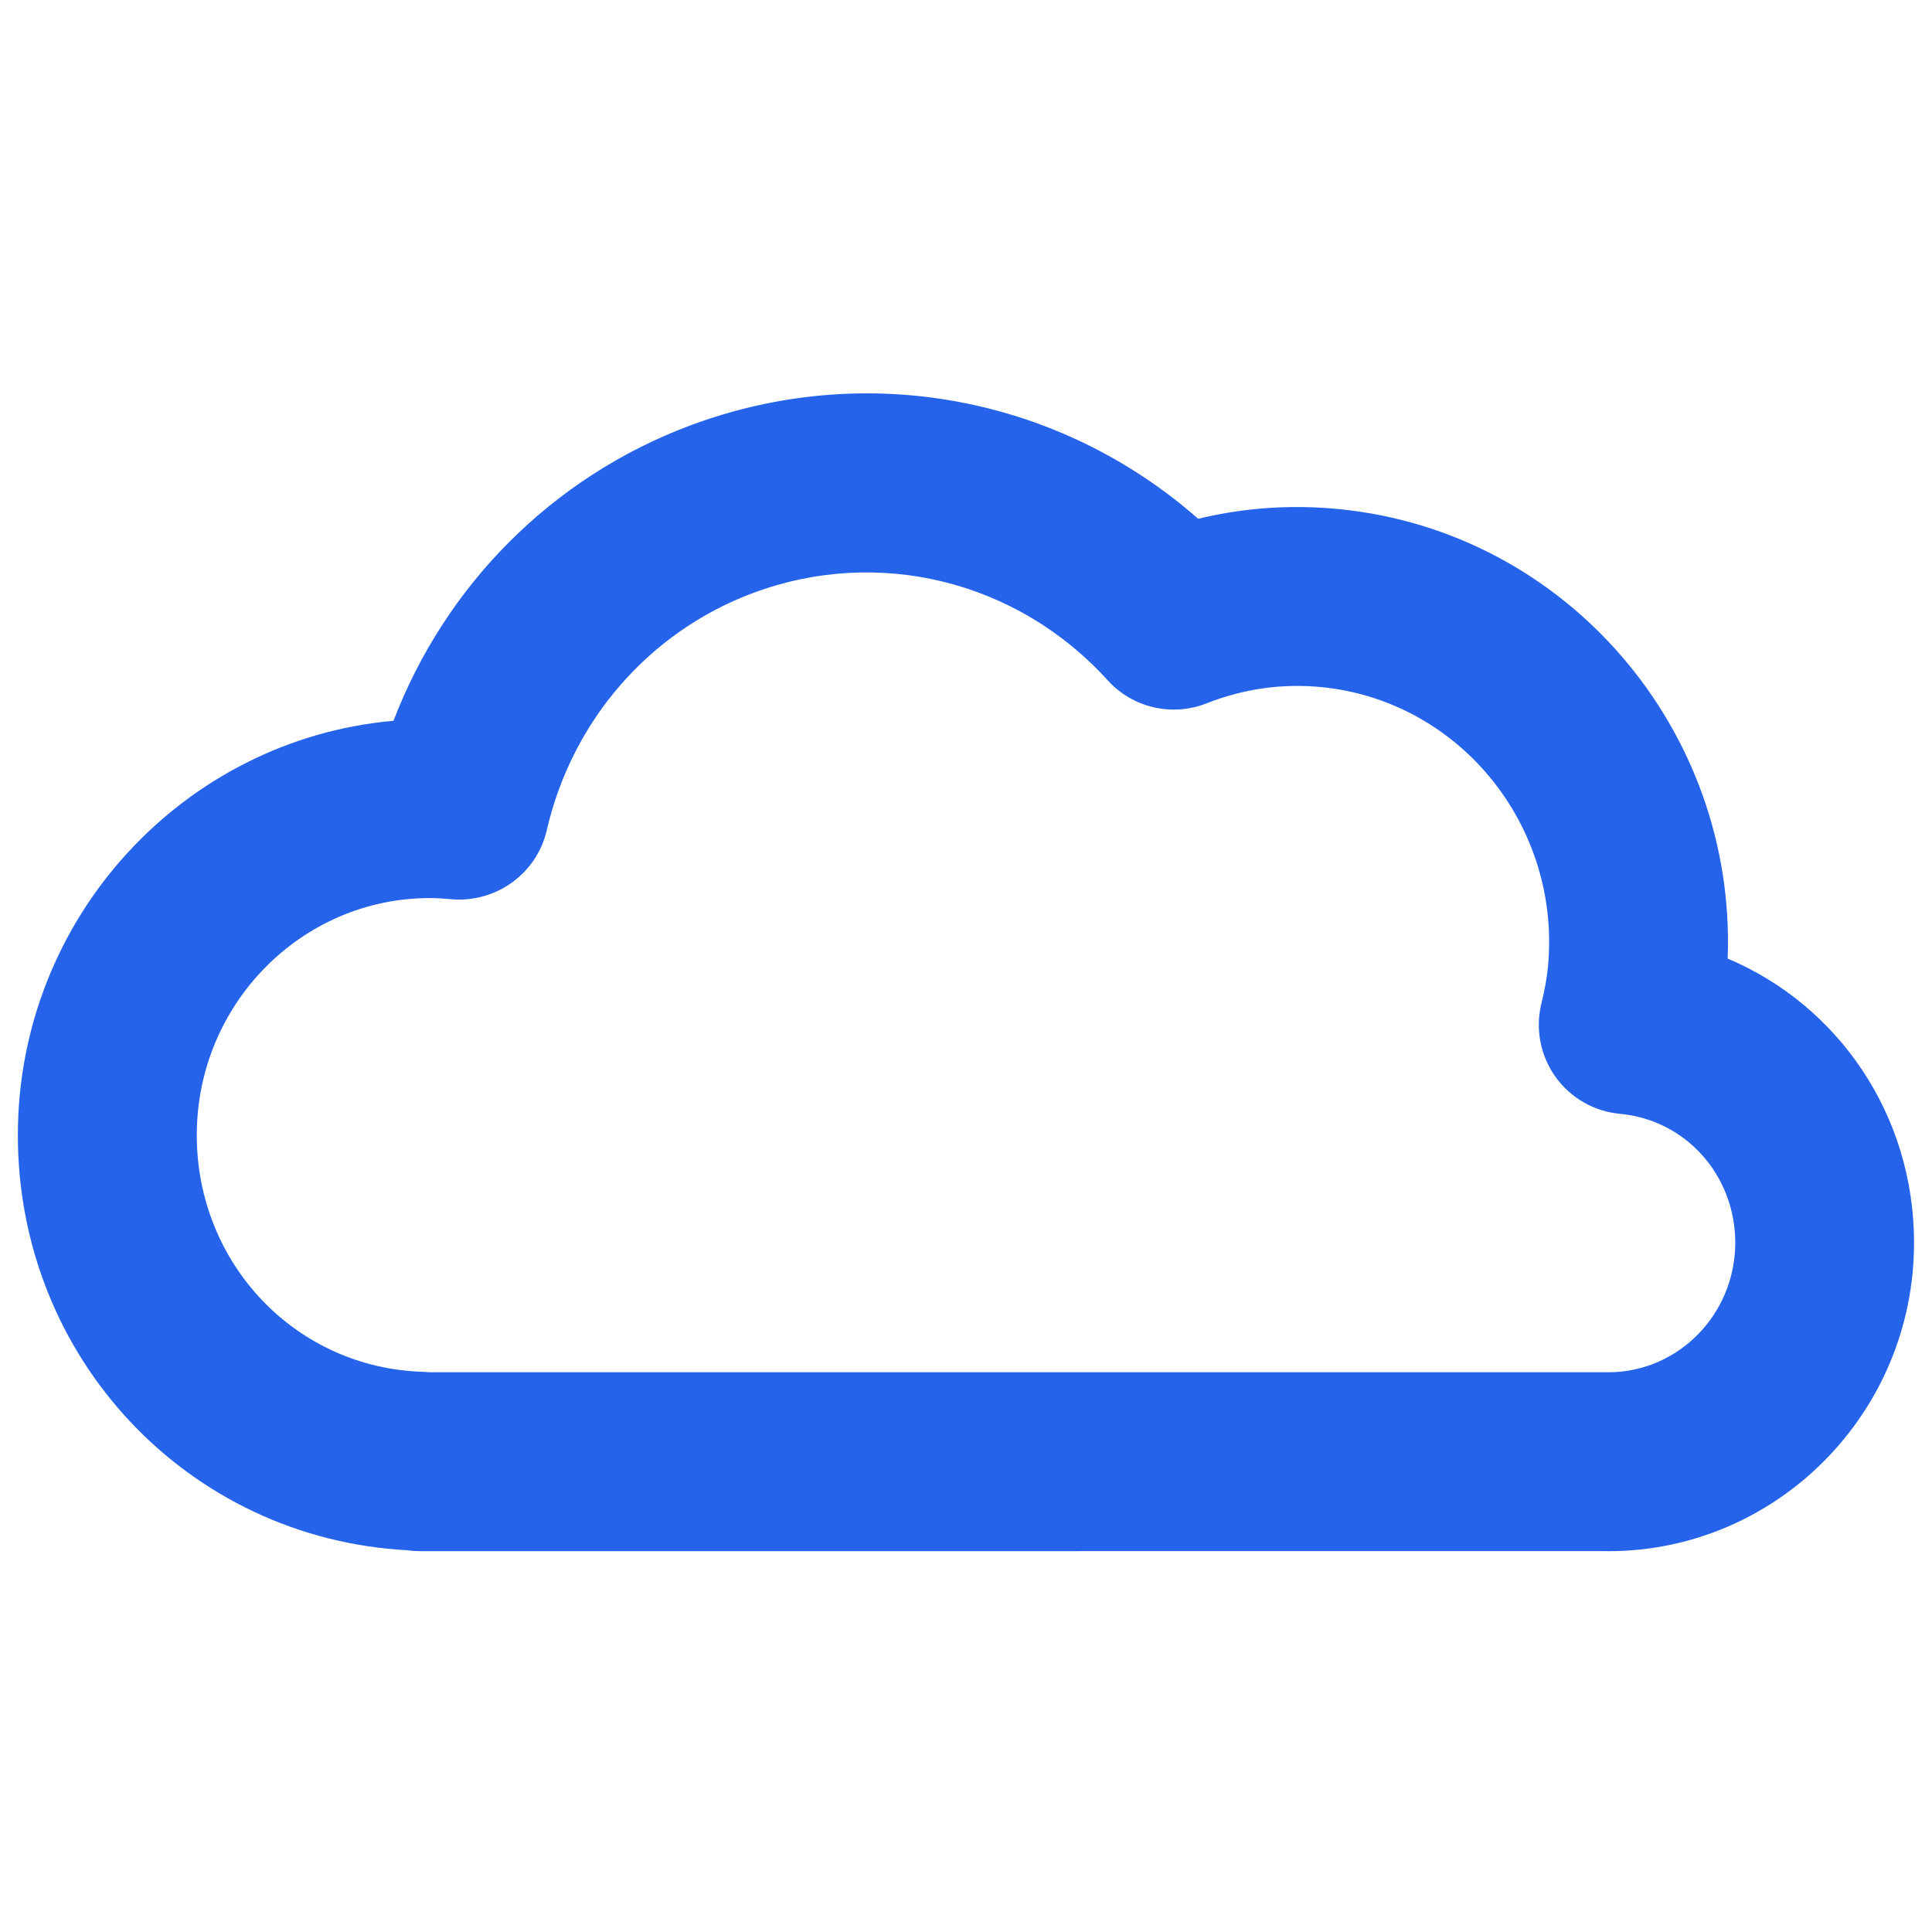 <svg xmlns="http://www.w3.org/2000/svg" x="0" y="0" viewBox="0 0 54 54" width="54" height="54"><path fill="#2563eb" d="M48.289,26.791c.242-6.375-4.495-11.933-10.863-12.561-1.327-.131-2.649-.041-3.936.27-3.889-3.415-9.304-4.446-14.22-2.6-3.834,1.441-6.818,4.451-8.271,8.246-5.876.521-10.5,5.517-10.5,11.583,0,6.232,4.764,11.275,10.897,11.602.117.017.236.025.355.025l33.105-.002c.033,0,.066.002.096.002,4.712,0,8.546-3.867,8.546-8.62,0-3.571-2.115-6.638-5.211-7.944ZM44.979,38.355c-.026,0-.054,0-.082,0H12.005c-.059-.006-.119-.01-.179-.012-3.547-.104-6.326-3.01-6.326-6.615,0-3.654,2.923-6.627,6.516-6.627.204,0,.404.015.603.033,1.244.104,2.381-.71,2.663-1.928.706-3.061,2.854-5.538,5.748-6.625,3.5-1.313,7.396-.36,9.928,2.431.698.77,1.797,1.029,2.768.646,1.036-.407,2.115-.561,3.211-.453,3.868.382,6.707,3.892,6.328,7.827-.028.294-.087.622-.185,1.028-.17.706-.024,1.449.397,2.039.423.59,1.081.967,1.804,1.033,1.835.169,3.22,1.718,3.22,3.603,0,1.987-1.577,3.606-3.521,3.62Z"/></svg>